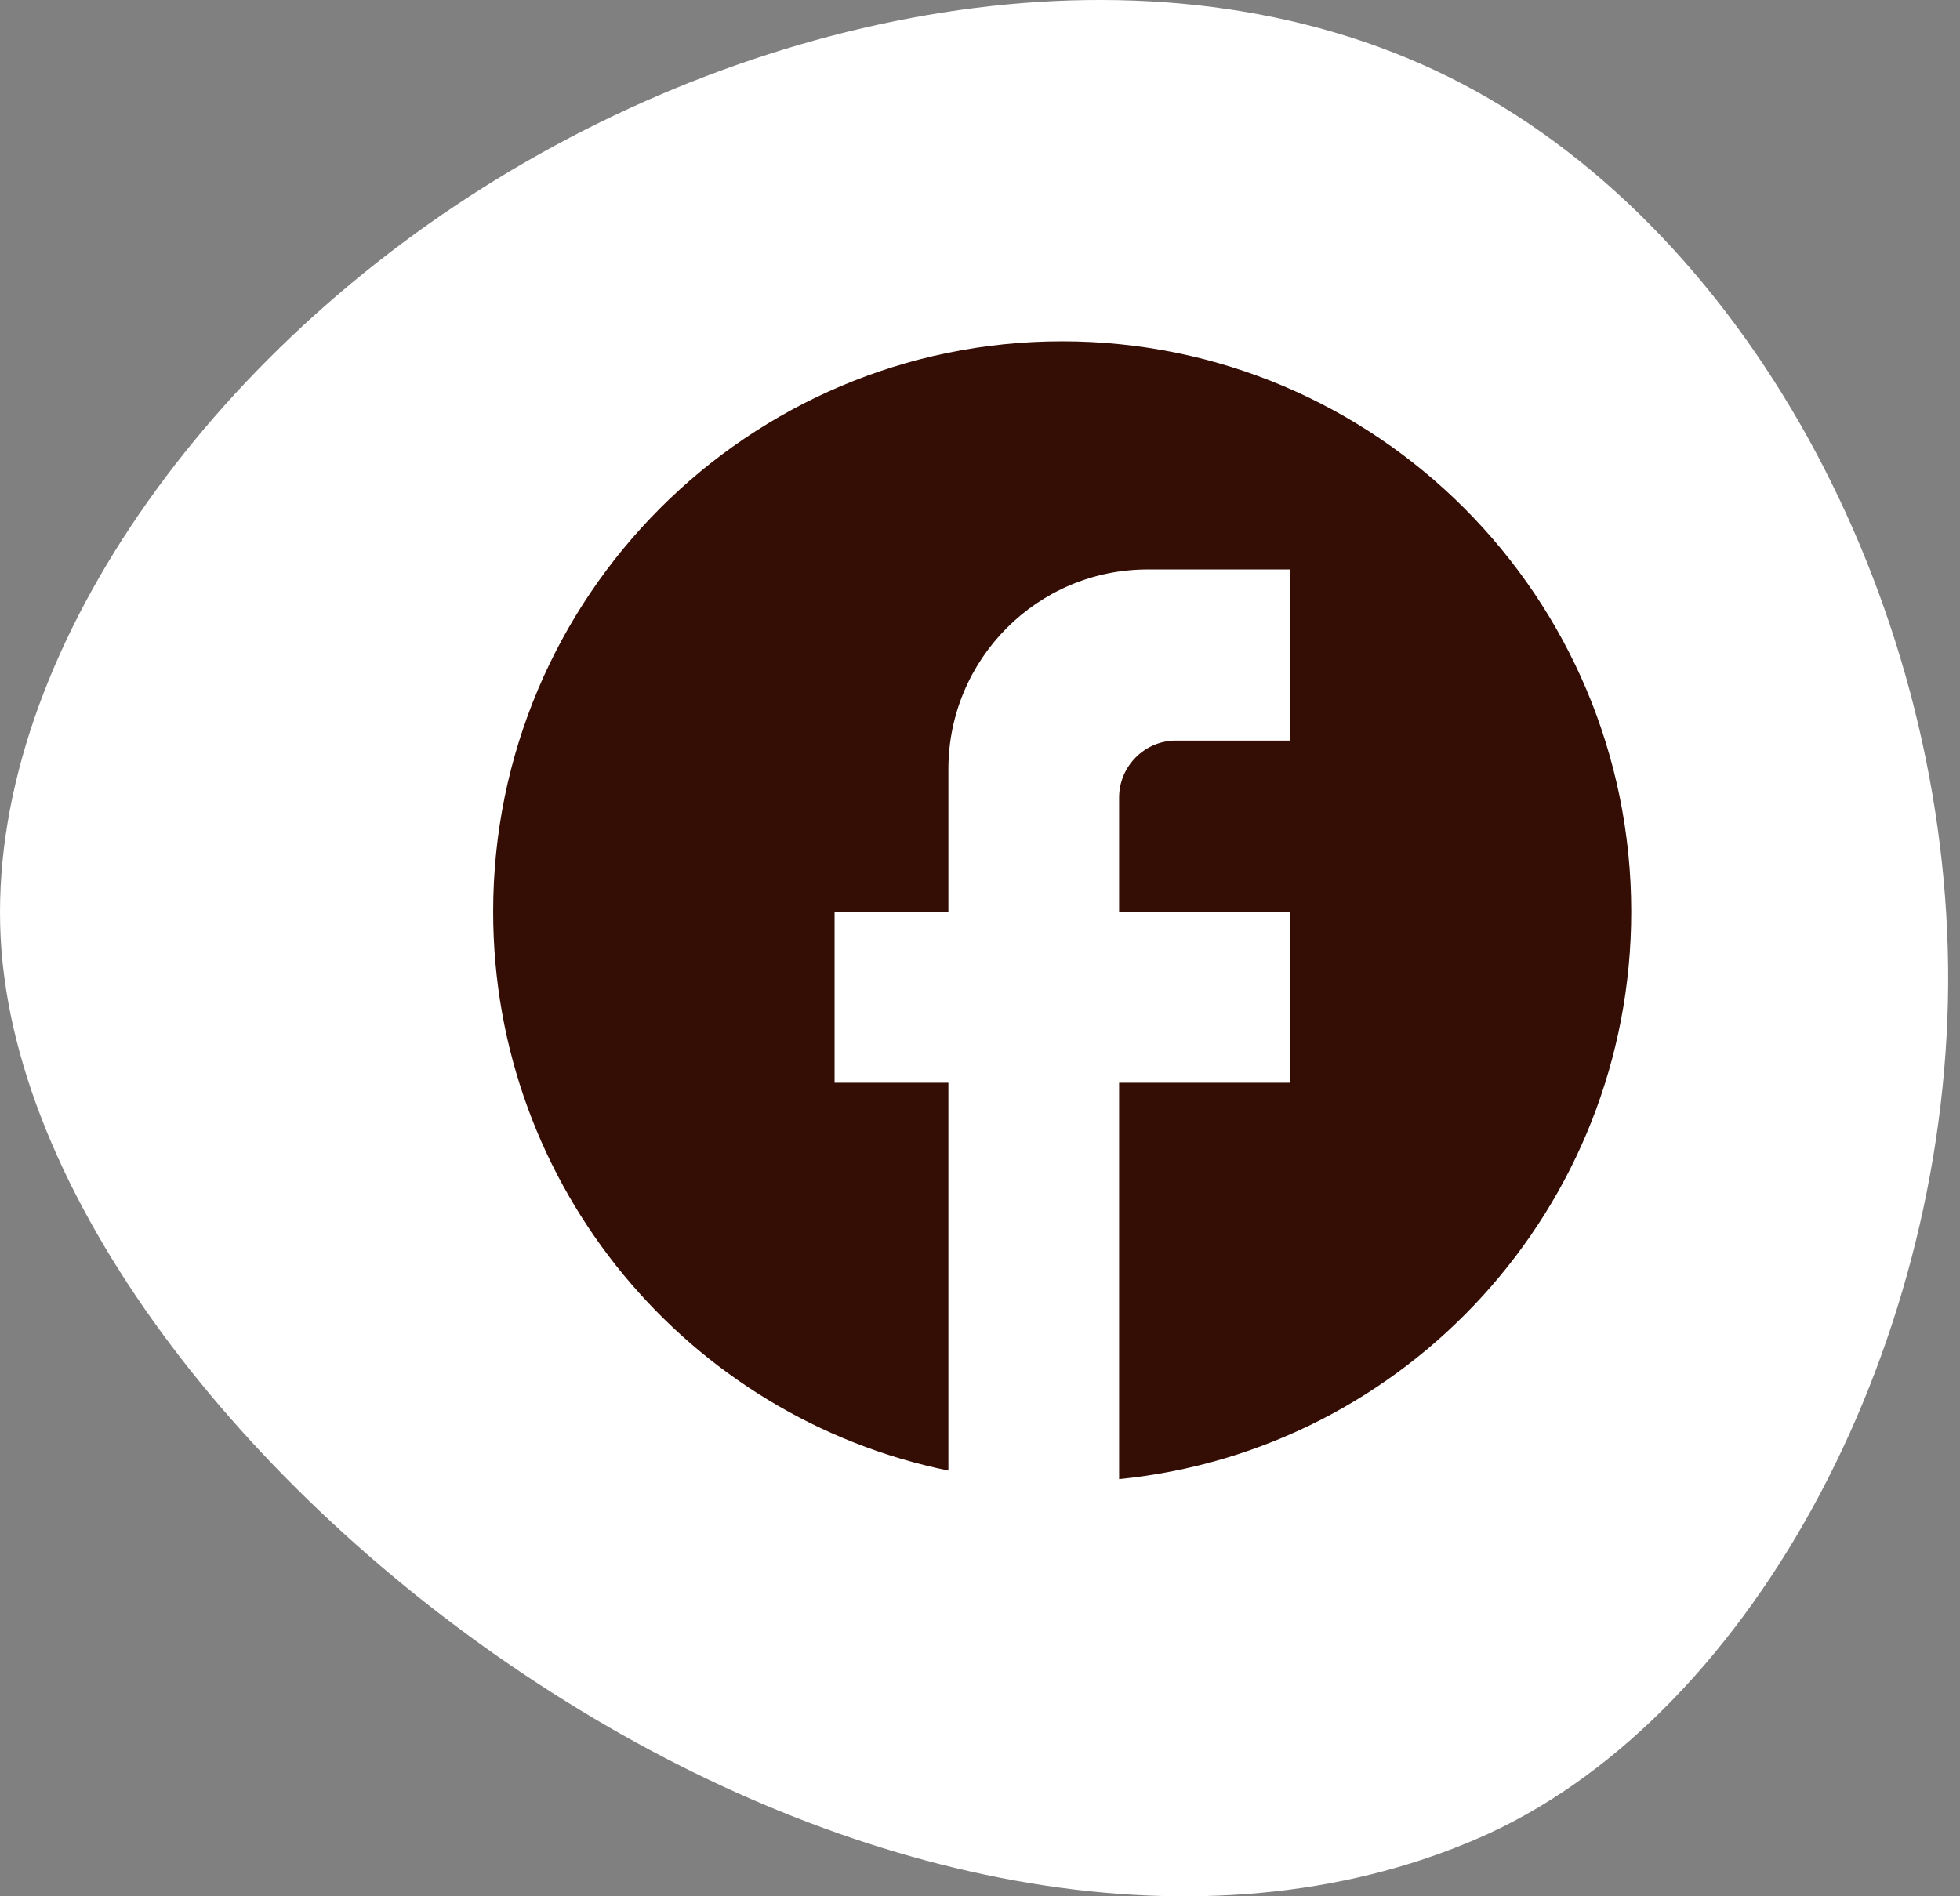 <svg width="31" height="30" viewBox="0 0 31 30" fill="none" xmlns="http://www.w3.org/2000/svg">
<rect x="0" y="0" width="31" height="30" fill="#808080" stroke="none"/>
<path d="M7.646 2.965C12.351 -0.001 18.51 -1.093 23.131 1.328C27.759 3.758 30.845 9.692 30.813 15.569C30.777 21.446 27.623 27.271 23.334 29.102C19.046 30.941 13.618 29.83 8.949 26.915C4.277 24.013 0.364 19.304 0.024 15.043C-0.312 10.783 2.938 5.932 7.646 2.965Z" fill="white"/>
<path d="M25.8 14.423C25.8 9.442 21.768 5.4 16.8 5.4C11.832 5.4 7.8 9.442 7.8 14.423C7.8 18.79 10.896 22.426 15 23.265V17.129H13.2V14.423H15V12.167C15 10.426 16.413 9.009 18.15 9.009H20.4V11.716H18.6C18.105 11.716 17.7 12.122 17.7 12.618V14.423H20.4V17.129H17.7V23.4C22.245 22.949 25.8 19.105 25.8 14.423Z" fill="#340D04"/>
</svg>
